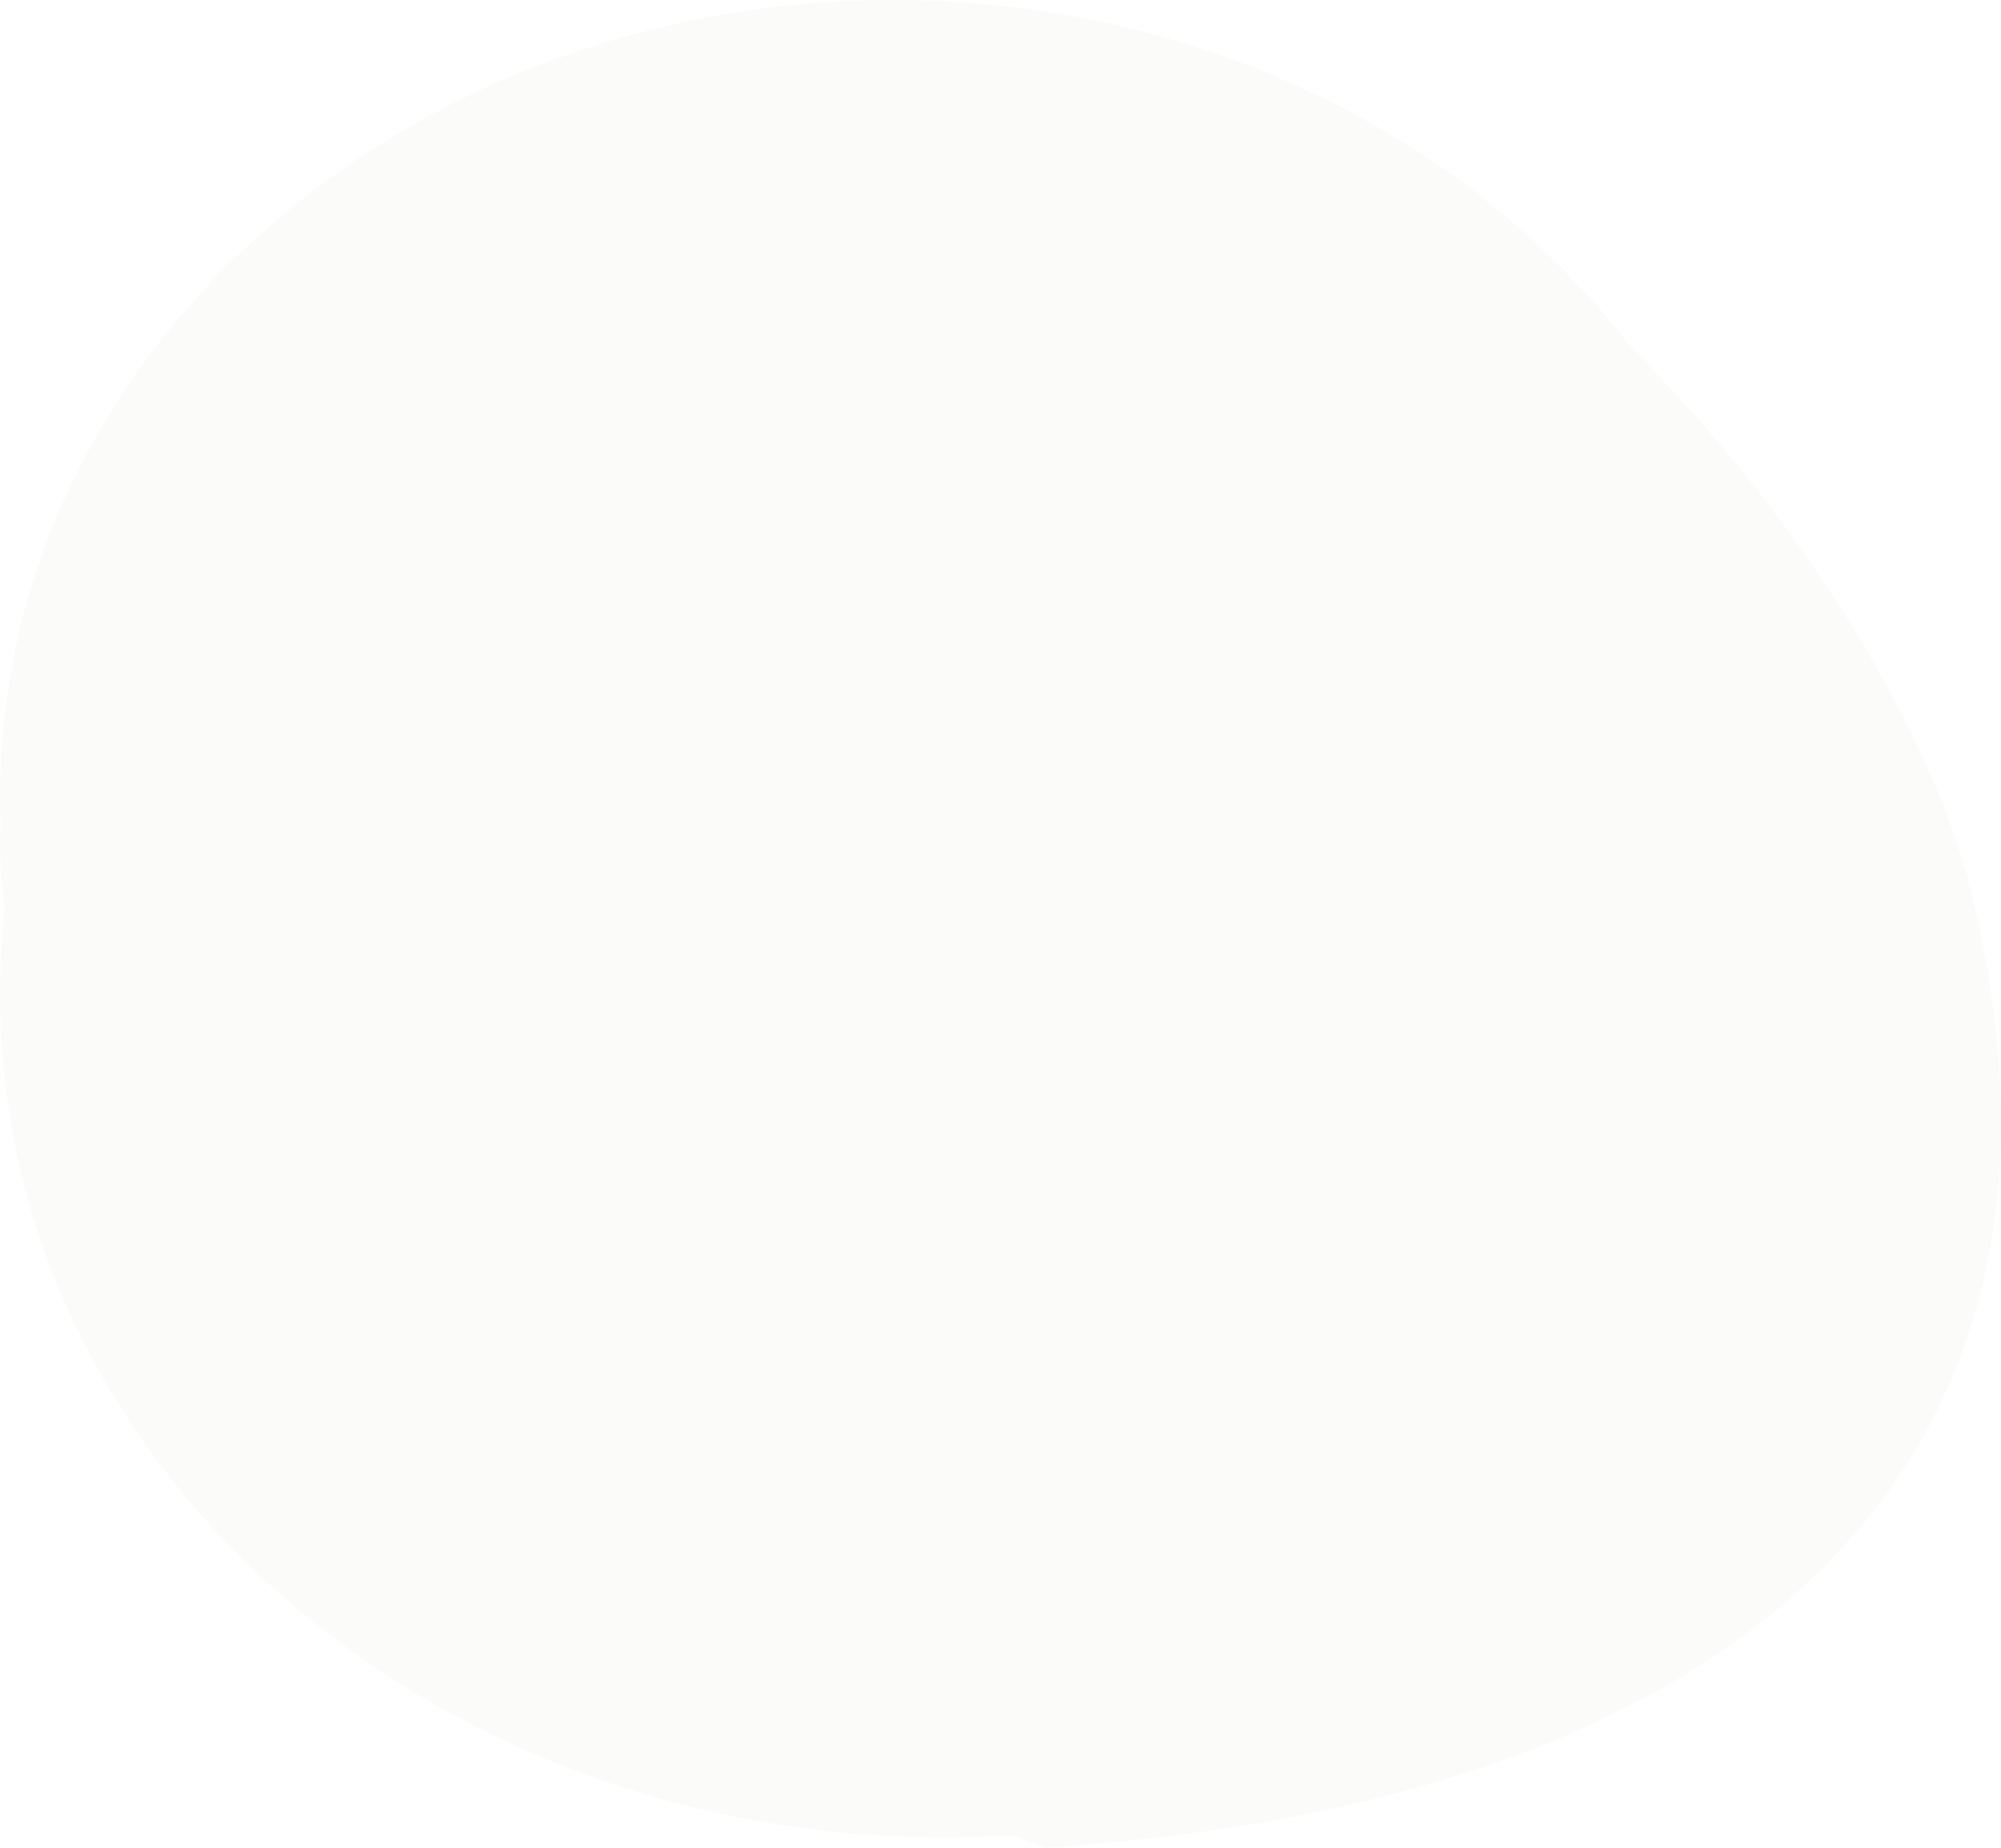 <svg width="170" height="157" viewBox="0 0 170 157" fill="none" xmlns="http://www.w3.org/2000/svg">
<path opacity="0.1" d="M75.893 0C102.066 0 125.145 11.811 138.788 29.78C151.986 42.843 163.785 61.1 167.368 75.41C179.689 124.618 147.953 153.065 88.895 156.99C87.906 156.646 86.924 156.294 85.948 155.941C84.059 156.06 82.152 156.122 80.23 156.122C35.92 156.122 0 124.086 0 84.566C0 82.062 0.144 79.588 0.426 77.149C0.05 74.696 -0.087 72.382 0.055 70.264C0.018 69.398 0 68.527 0 67.653C0 30.29 33.978 0 75.893 0Z" fill="#82A15D" fill-opacity="0.3"/>
</svg>

